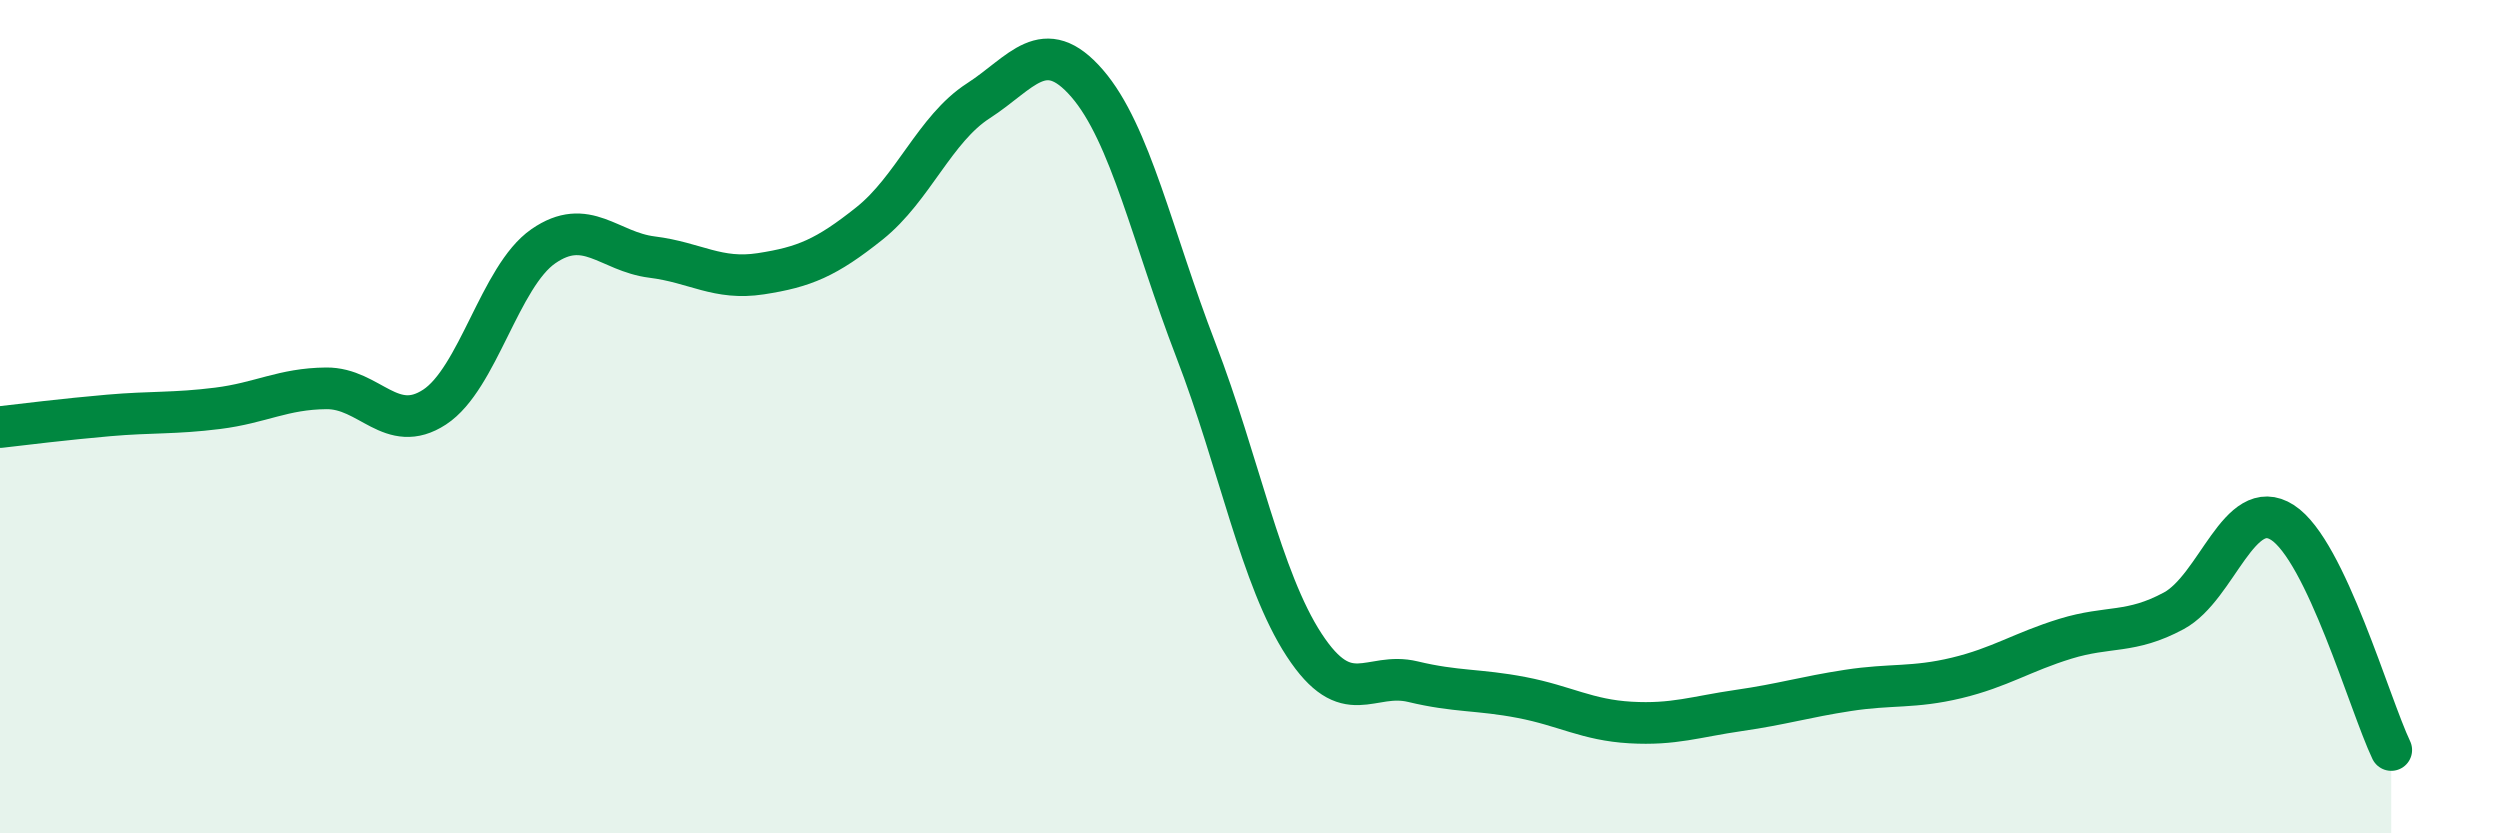 
    <svg width="60" height="20" viewBox="0 0 60 20" xmlns="http://www.w3.org/2000/svg">
      <path
        d="M 0,10.25 C 0.52,10.19 1.57,10.06 2.61,9.97 C 3.65,9.88 4.18,9.93 5.22,9.8 C 6.26,9.67 6.79,9.33 7.83,9.32 C 8.87,9.31 9.39,10.45 10.43,9.77 C 11.47,9.09 12,6.63 13.04,5.91 C 14.08,5.19 14.61,6.04 15.65,6.17 C 16.69,6.3 17.22,6.73 18.26,6.57 C 19.3,6.41 19.83,6.19 20.87,5.36 C 21.91,4.53 22.44,3.09 23.48,2.42 C 24.52,1.75 25.05,0.8 26.09,2 C 27.13,3.2 27.66,5.7 28.7,8.4 C 29.74,11.1 30.26,13.89 31.3,15.48 C 32.34,17.07 32.87,16.11 33.91,16.36 C 34.95,16.61 35.48,16.54 36.52,16.74 C 37.56,16.94 38.09,17.28 39.13,17.34 C 40.17,17.4 40.7,17.2 41.74,17.05 C 42.78,16.9 43.31,16.73 44.35,16.57 C 45.39,16.41 45.92,16.52 46.96,16.27 C 48,16.02 48.53,15.65 49.57,15.33 C 50.61,15.01 51.13,15.22 52.17,14.66 C 53.21,14.1 53.74,11.87 54.78,12.54 C 55.82,13.21 56.87,16.91 57.39,18L57.39 20L0 20Z"
        fill="#008740"
        opacity="0.1"
        stroke-linecap="round"
        stroke-linejoin="round"
      />
      <path
        d="M 0,10.25 C 0.52,10.19 1.57,10.06 2.61,9.97 C 3.65,9.88 4.18,9.93 5.22,9.8 C 6.26,9.67 6.79,9.33 7.83,9.32 C 8.87,9.31 9.39,10.45 10.43,9.77 C 11.47,9.09 12,6.63 13.04,5.91 C 14.08,5.19 14.61,6.04 15.65,6.17 C 16.69,6.3 17.22,6.73 18.26,6.57 C 19.3,6.41 19.83,6.19 20.87,5.36 C 21.91,4.53 22.44,3.09 23.48,2.42 C 24.52,1.75 25.05,0.8 26.09,2 C 27.13,3.2 27.66,5.7 28.7,8.4 C 29.74,11.1 30.26,13.89 31.3,15.48 C 32.34,17.07 32.87,16.11 33.91,16.36 C 34.95,16.61 35.48,16.54 36.52,16.74 C 37.56,16.94 38.09,17.28 39.13,17.34 C 40.17,17.4 40.7,17.2 41.74,17.05 C 42.78,16.9 43.31,16.73 44.35,16.57 C 45.39,16.41 45.92,16.52 46.96,16.27 C 48,16.02 48.53,15.65 49.57,15.33 C 50.61,15.01 51.13,15.22 52.17,14.66 C 53.21,14.1 53.74,11.87 54.78,12.54 C 55.82,13.21 56.87,16.91 57.39,18"
        stroke="#008740"
        stroke-width="1"
        fill="none"
        stroke-linecap="round"
        stroke-linejoin="round"
      />
    </svg>
  